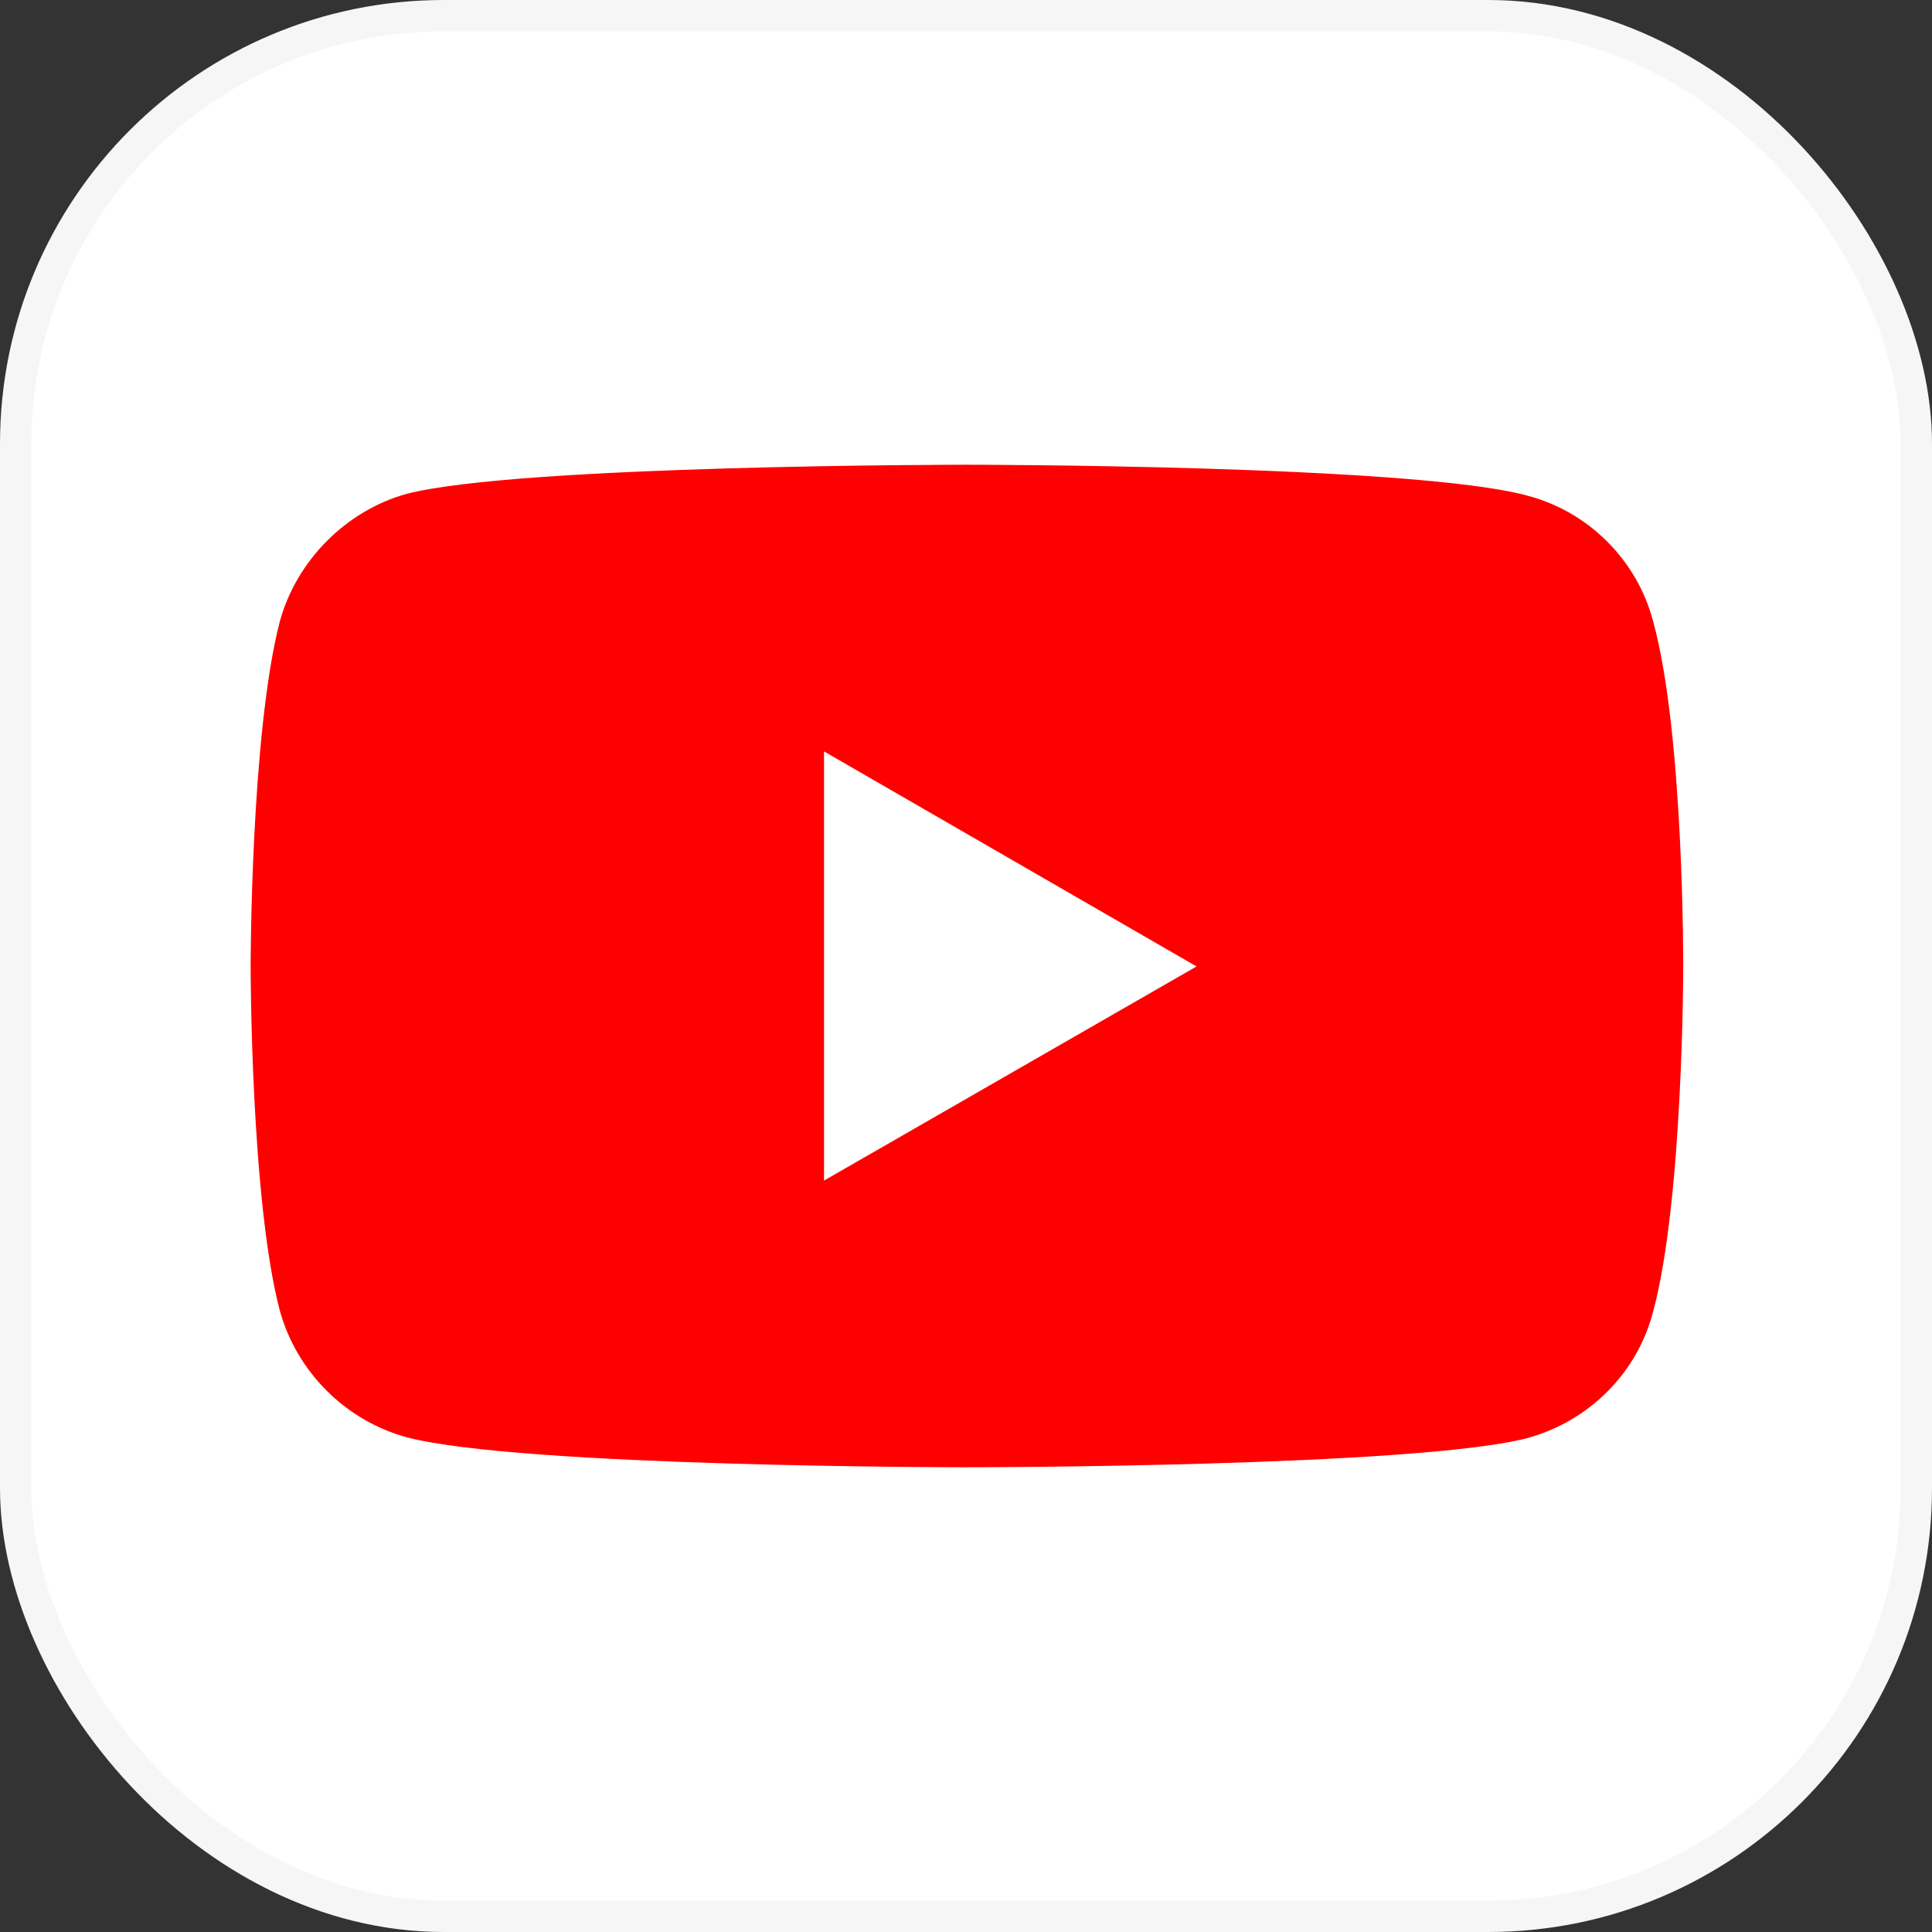 <svg width="370" height="370" viewBox="0 0 370 370" fill="none" xmlns="http://www.w3.org/2000/svg">
<rect x="0" y="0" width="370" height="370" fill="#333333" stroke="none"/>
<rect x="3" y="3" width="364" height="364" rx="82" fill="white" stroke="#F6F6F6" stroke-width="6"/>
<path d="M185.094 89C185.094 89 99.346 89 77.824 94.592C66.301 97.812 56.812 107.301 53.592 118.994C48 140.515 48 185.085 48 185.085C48 185.085 48 229.823 53.592 251.006C56.812 262.699 66.131 272.018 77.824 275.238C99.515 281 185.094 281 185.094 281C185.094 281 271.012 281 292.533 275.408C304.226 272.188 313.545 263.038 316.595 251.176C322.357 229.823 322.357 185.254 322.357 185.254C322.357 185.254 322.526 140.515 316.595 118.994C313.545 107.301 304.226 97.982 292.533 94.931C271.012 89 185.094 89 185.094 89V89ZM157.81 143.906L229.154 185.085L157.81 226.094V143.906V143.906Z" fill="#FE0000"/>
</svg>
